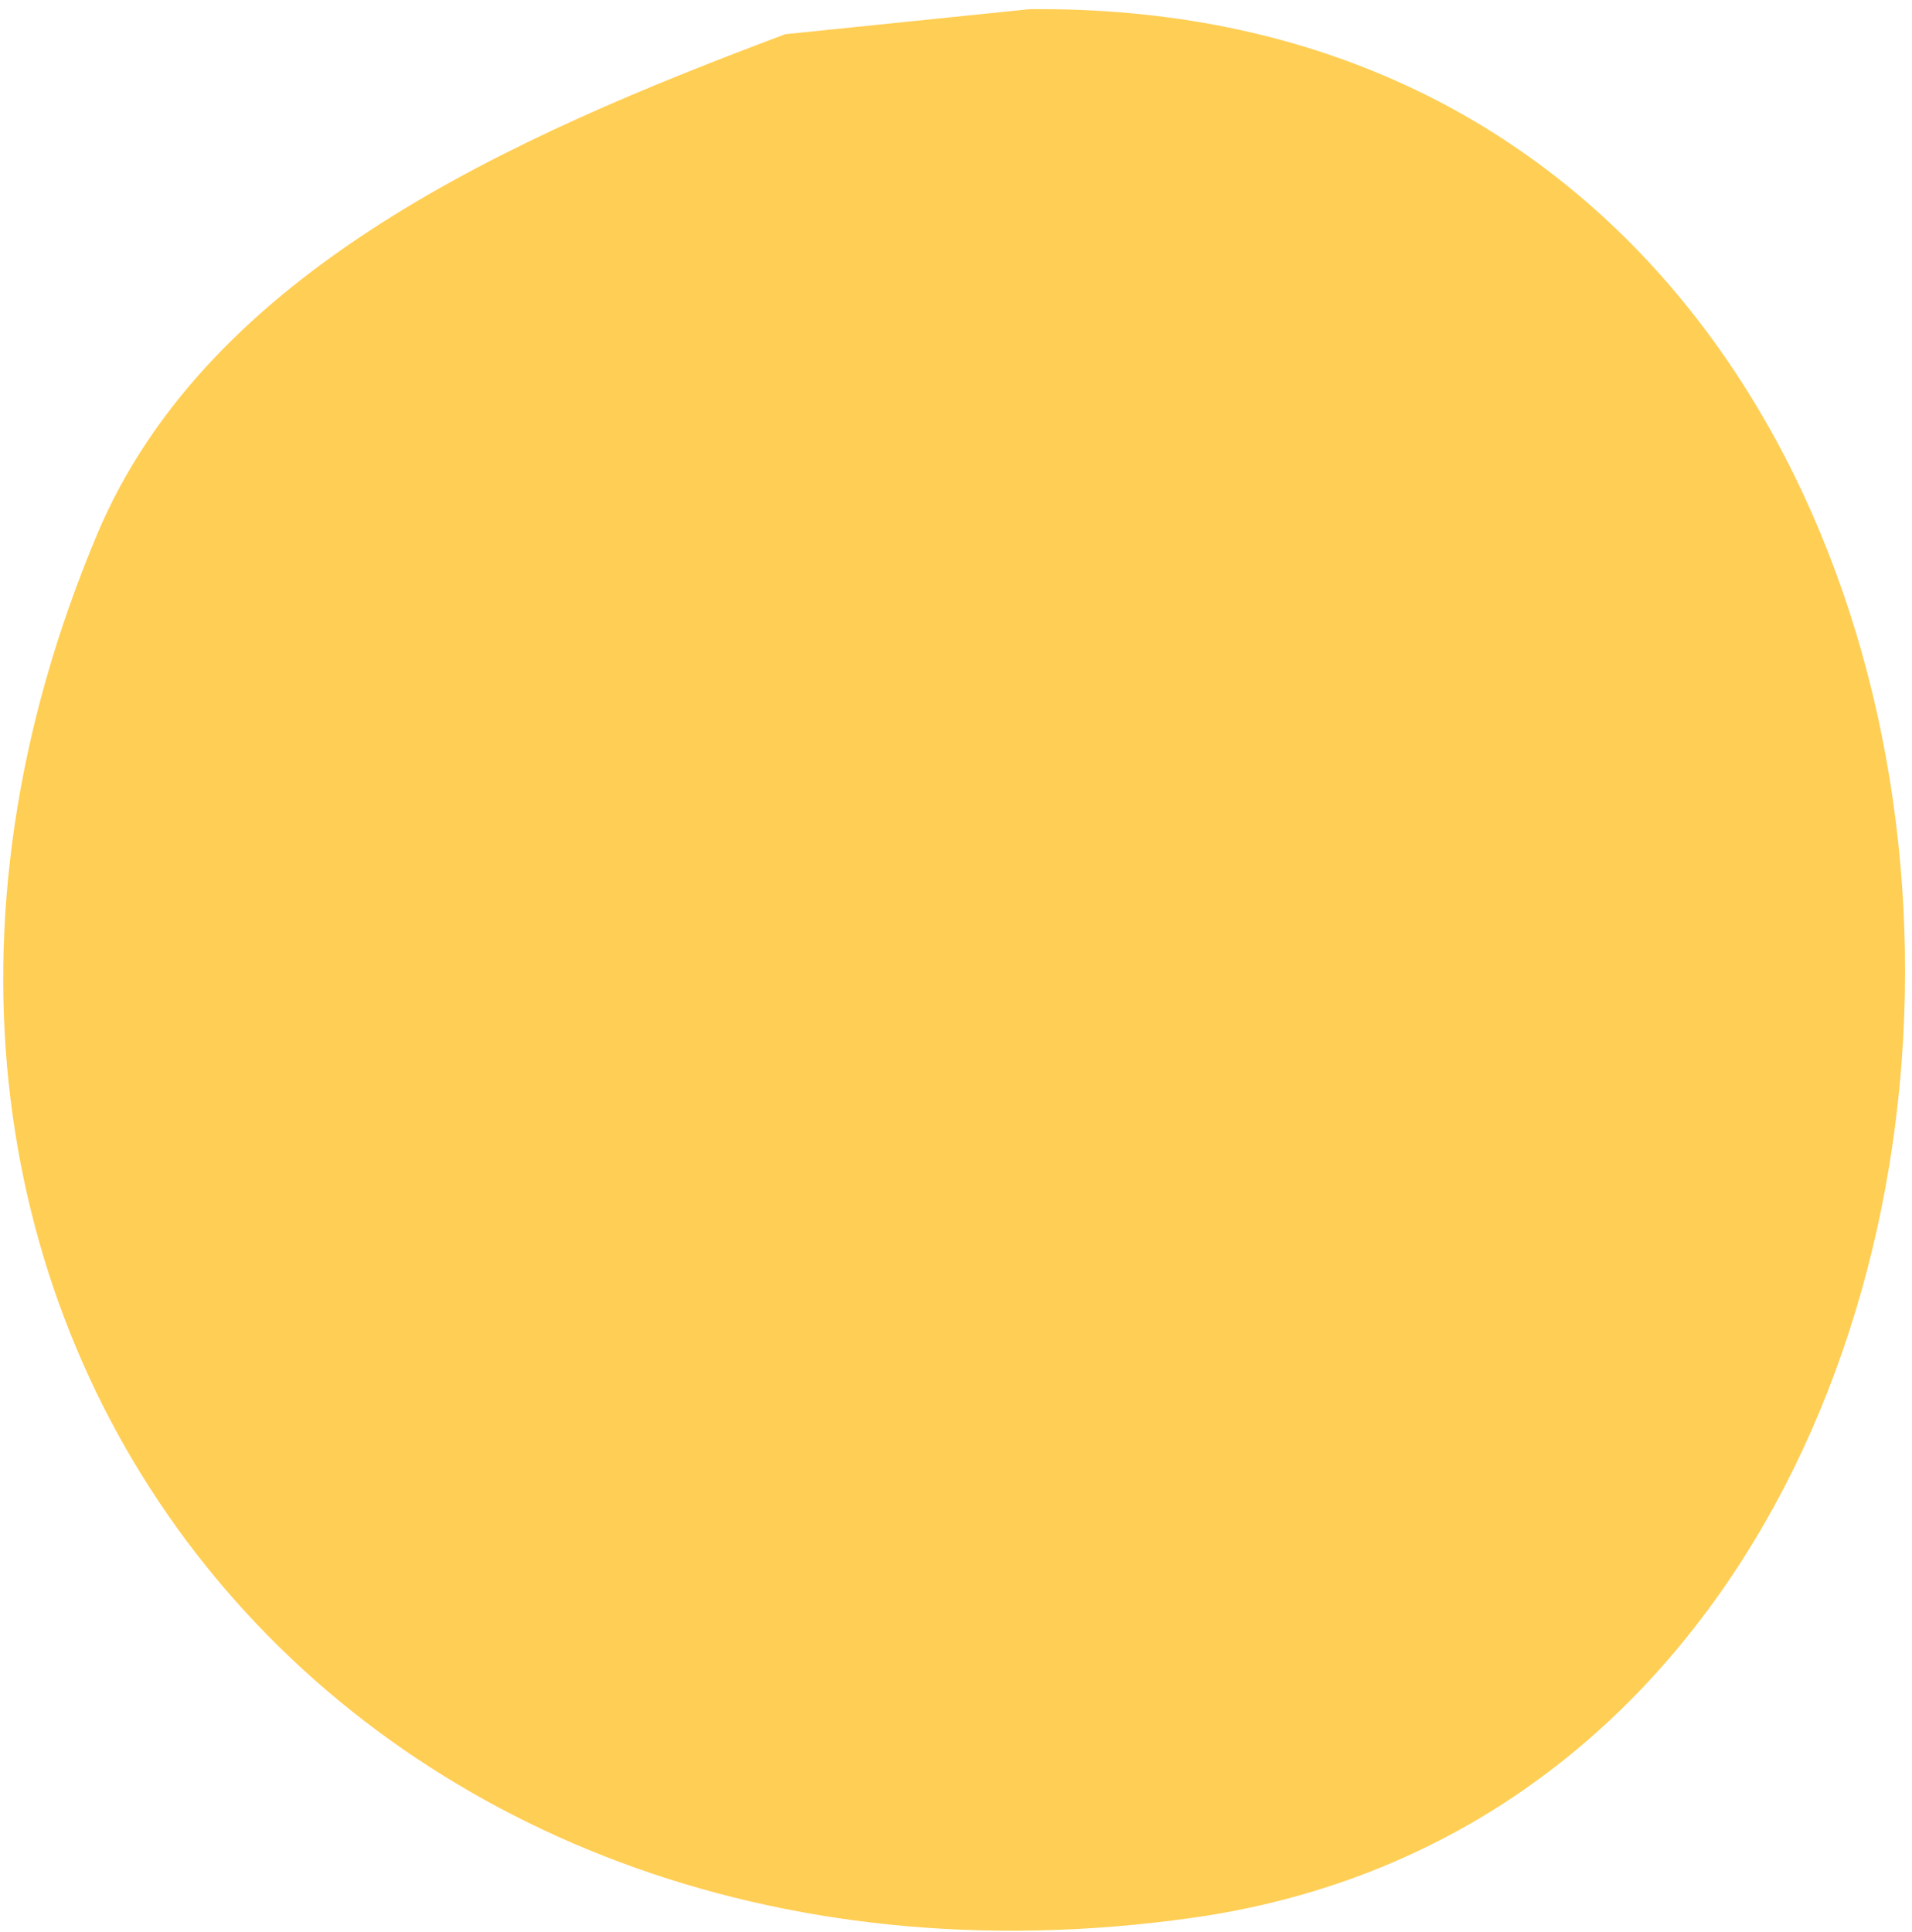 <svg xmlns="http://www.w3.org/2000/svg" width="189" height="191" viewBox="0 0 189 191">
    <path fill="#FFCE54" fill-rule="evenodd" d="M101.744.91c110.903-1.131 114.145 174.848 16.082 188.659C34.833 201.256-23.081 130.606 9.579 52.868 20.581 26.68 50.717 13.477 77.62 3.383L101.744.91"/>
</svg>
